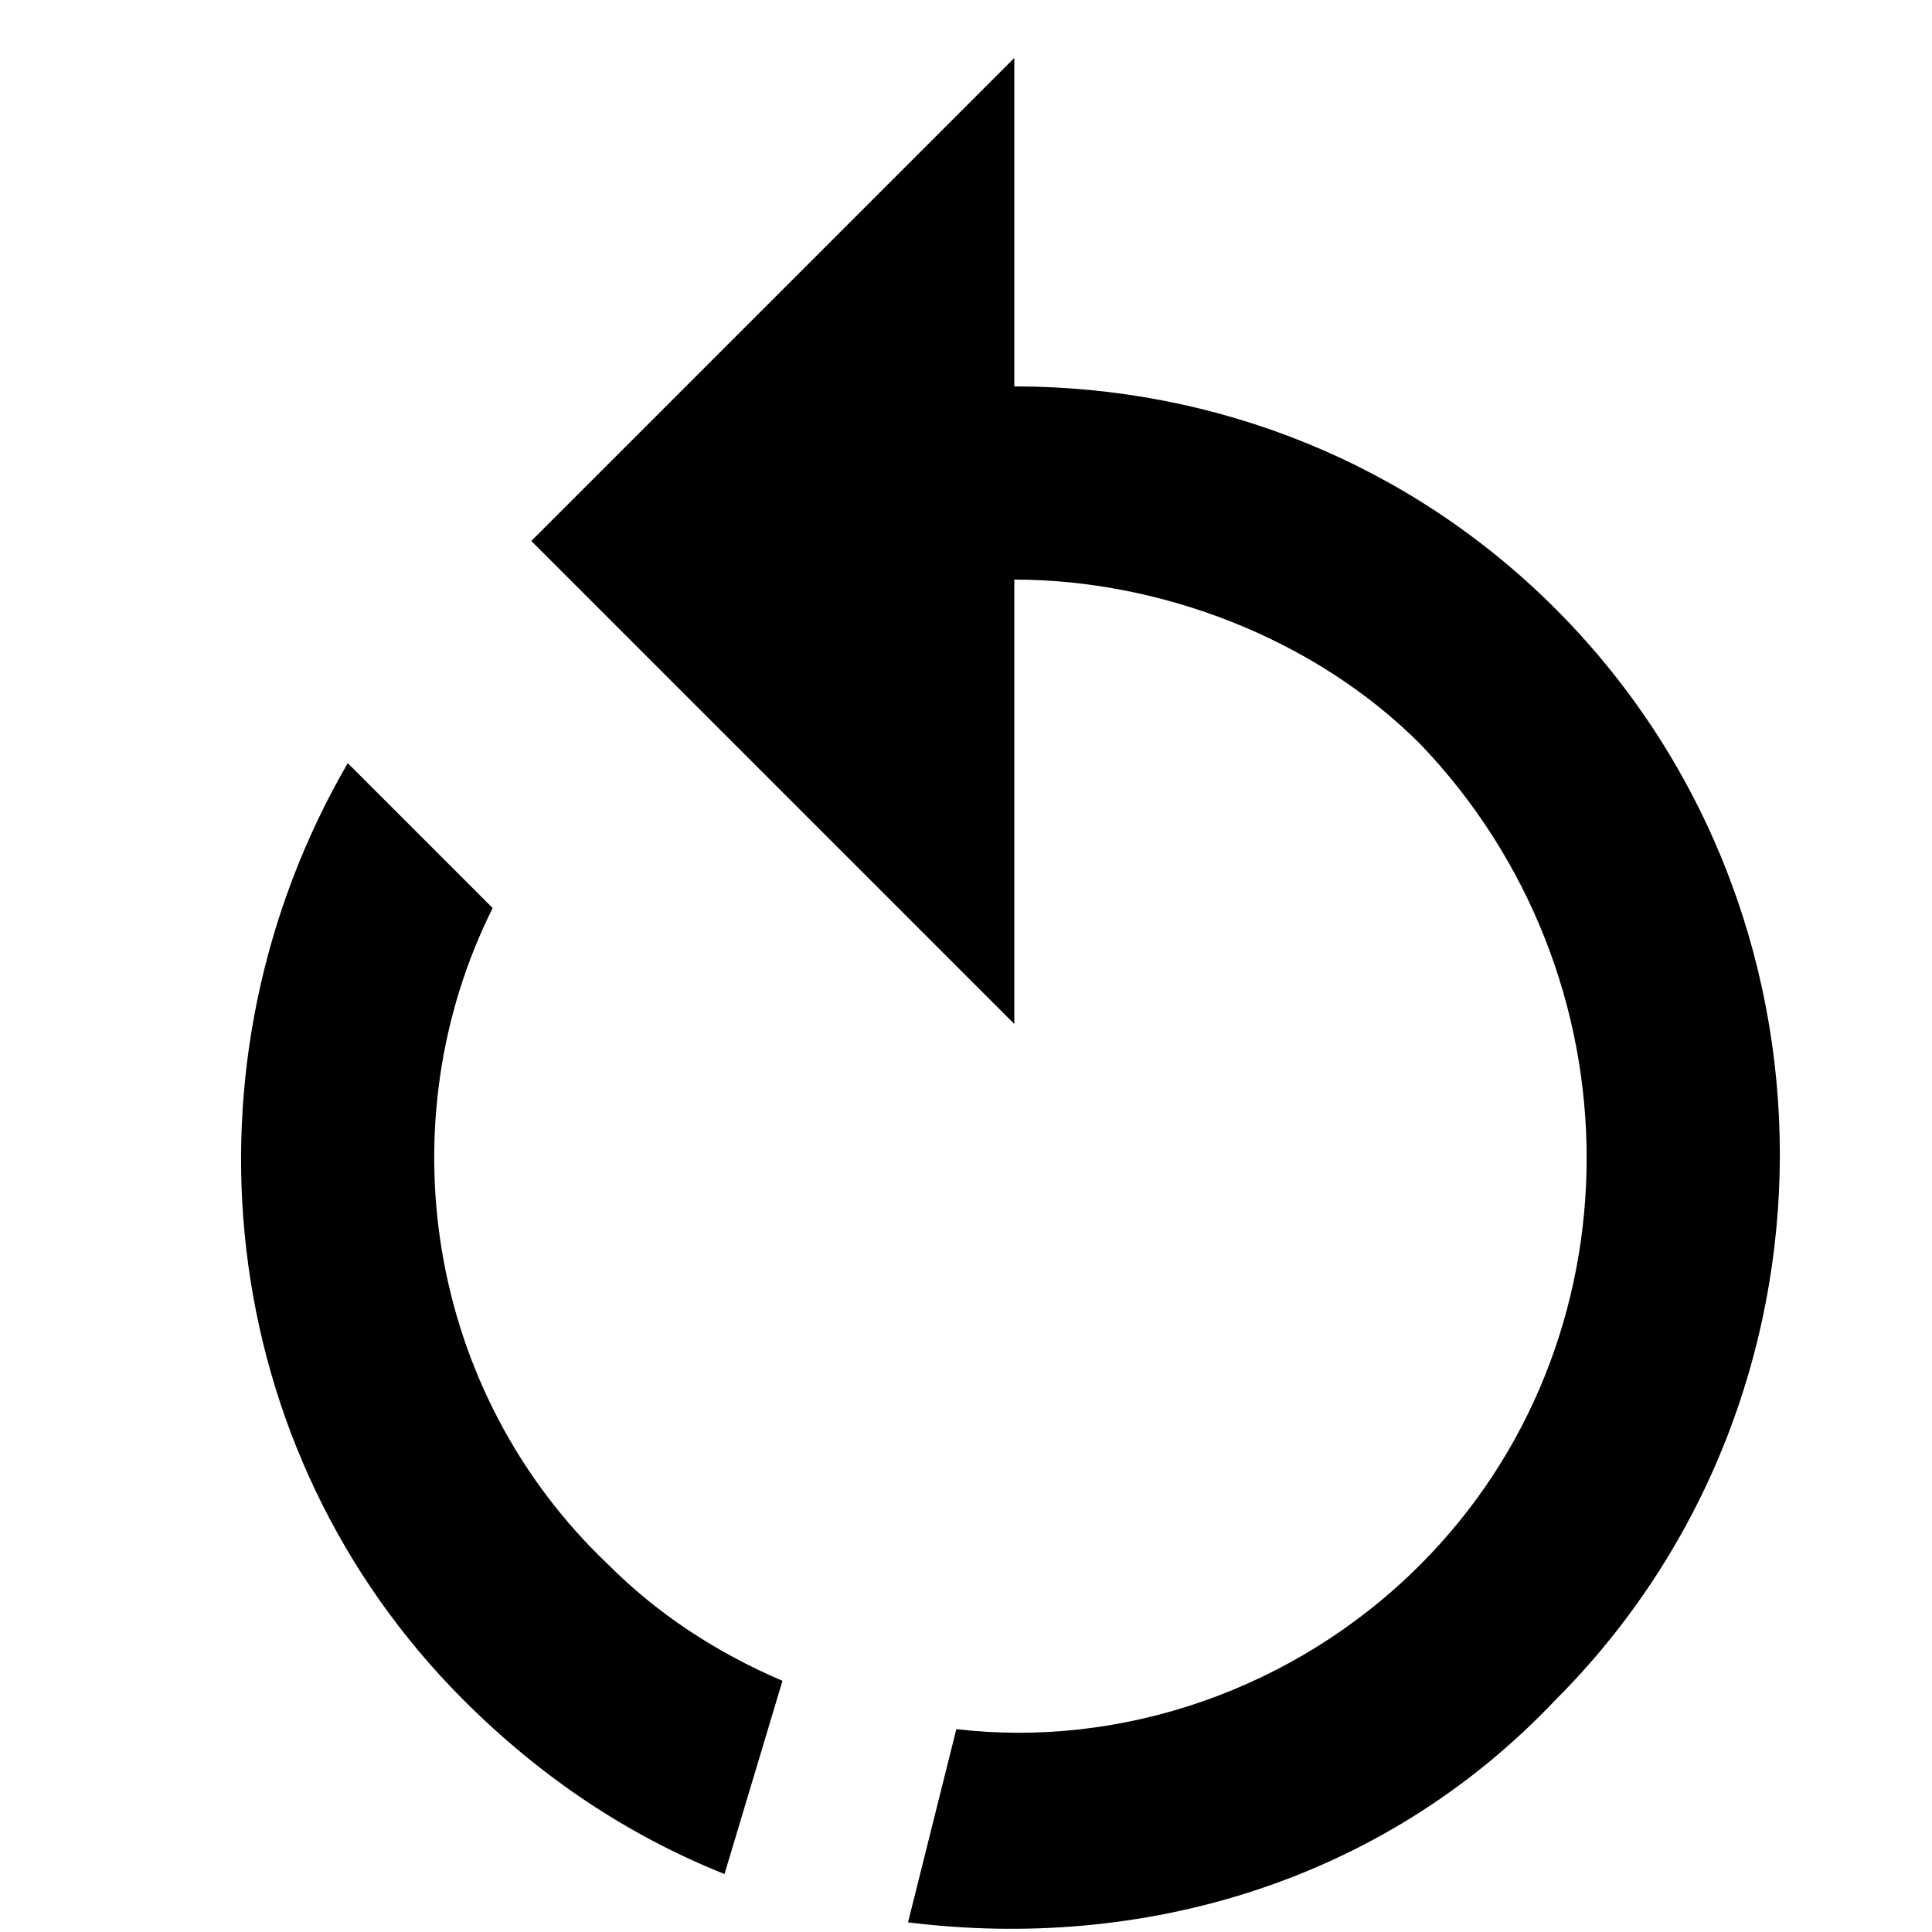 <svg xmlns="http://www.w3.org/2000/svg" width="25" height="25" viewBox="0 0 17 20" fill="none" id="iconReload">
  <path d="M9 4C11.1 4 13.1 4.8 14.6 6.3C17.7 9.4 17.7 14.5 14.6 17.6C12.8 19.5 10.3 20.2 7.9 19.9L8.4 17.9C10.1 18.1 11.9 17.5 13.2 16.2C15.5 13.9 15.5 10.1 13.2 7.7C12.1 6.6 10.5 6 9 6V10.6L4 5.6L9 0.6V4ZM3.3 17.6C0.7 15 0.3 11 2.1 7.9L3.6 9.4C2.5 11.6 2.9 14.4 4.8 16.2C5.3 16.7 5.9 17.1 6.6 17.4L6 19.4C5 19 4.1 18.4 3.3 17.6V17.6Z" fill="black"></path>
</svg>